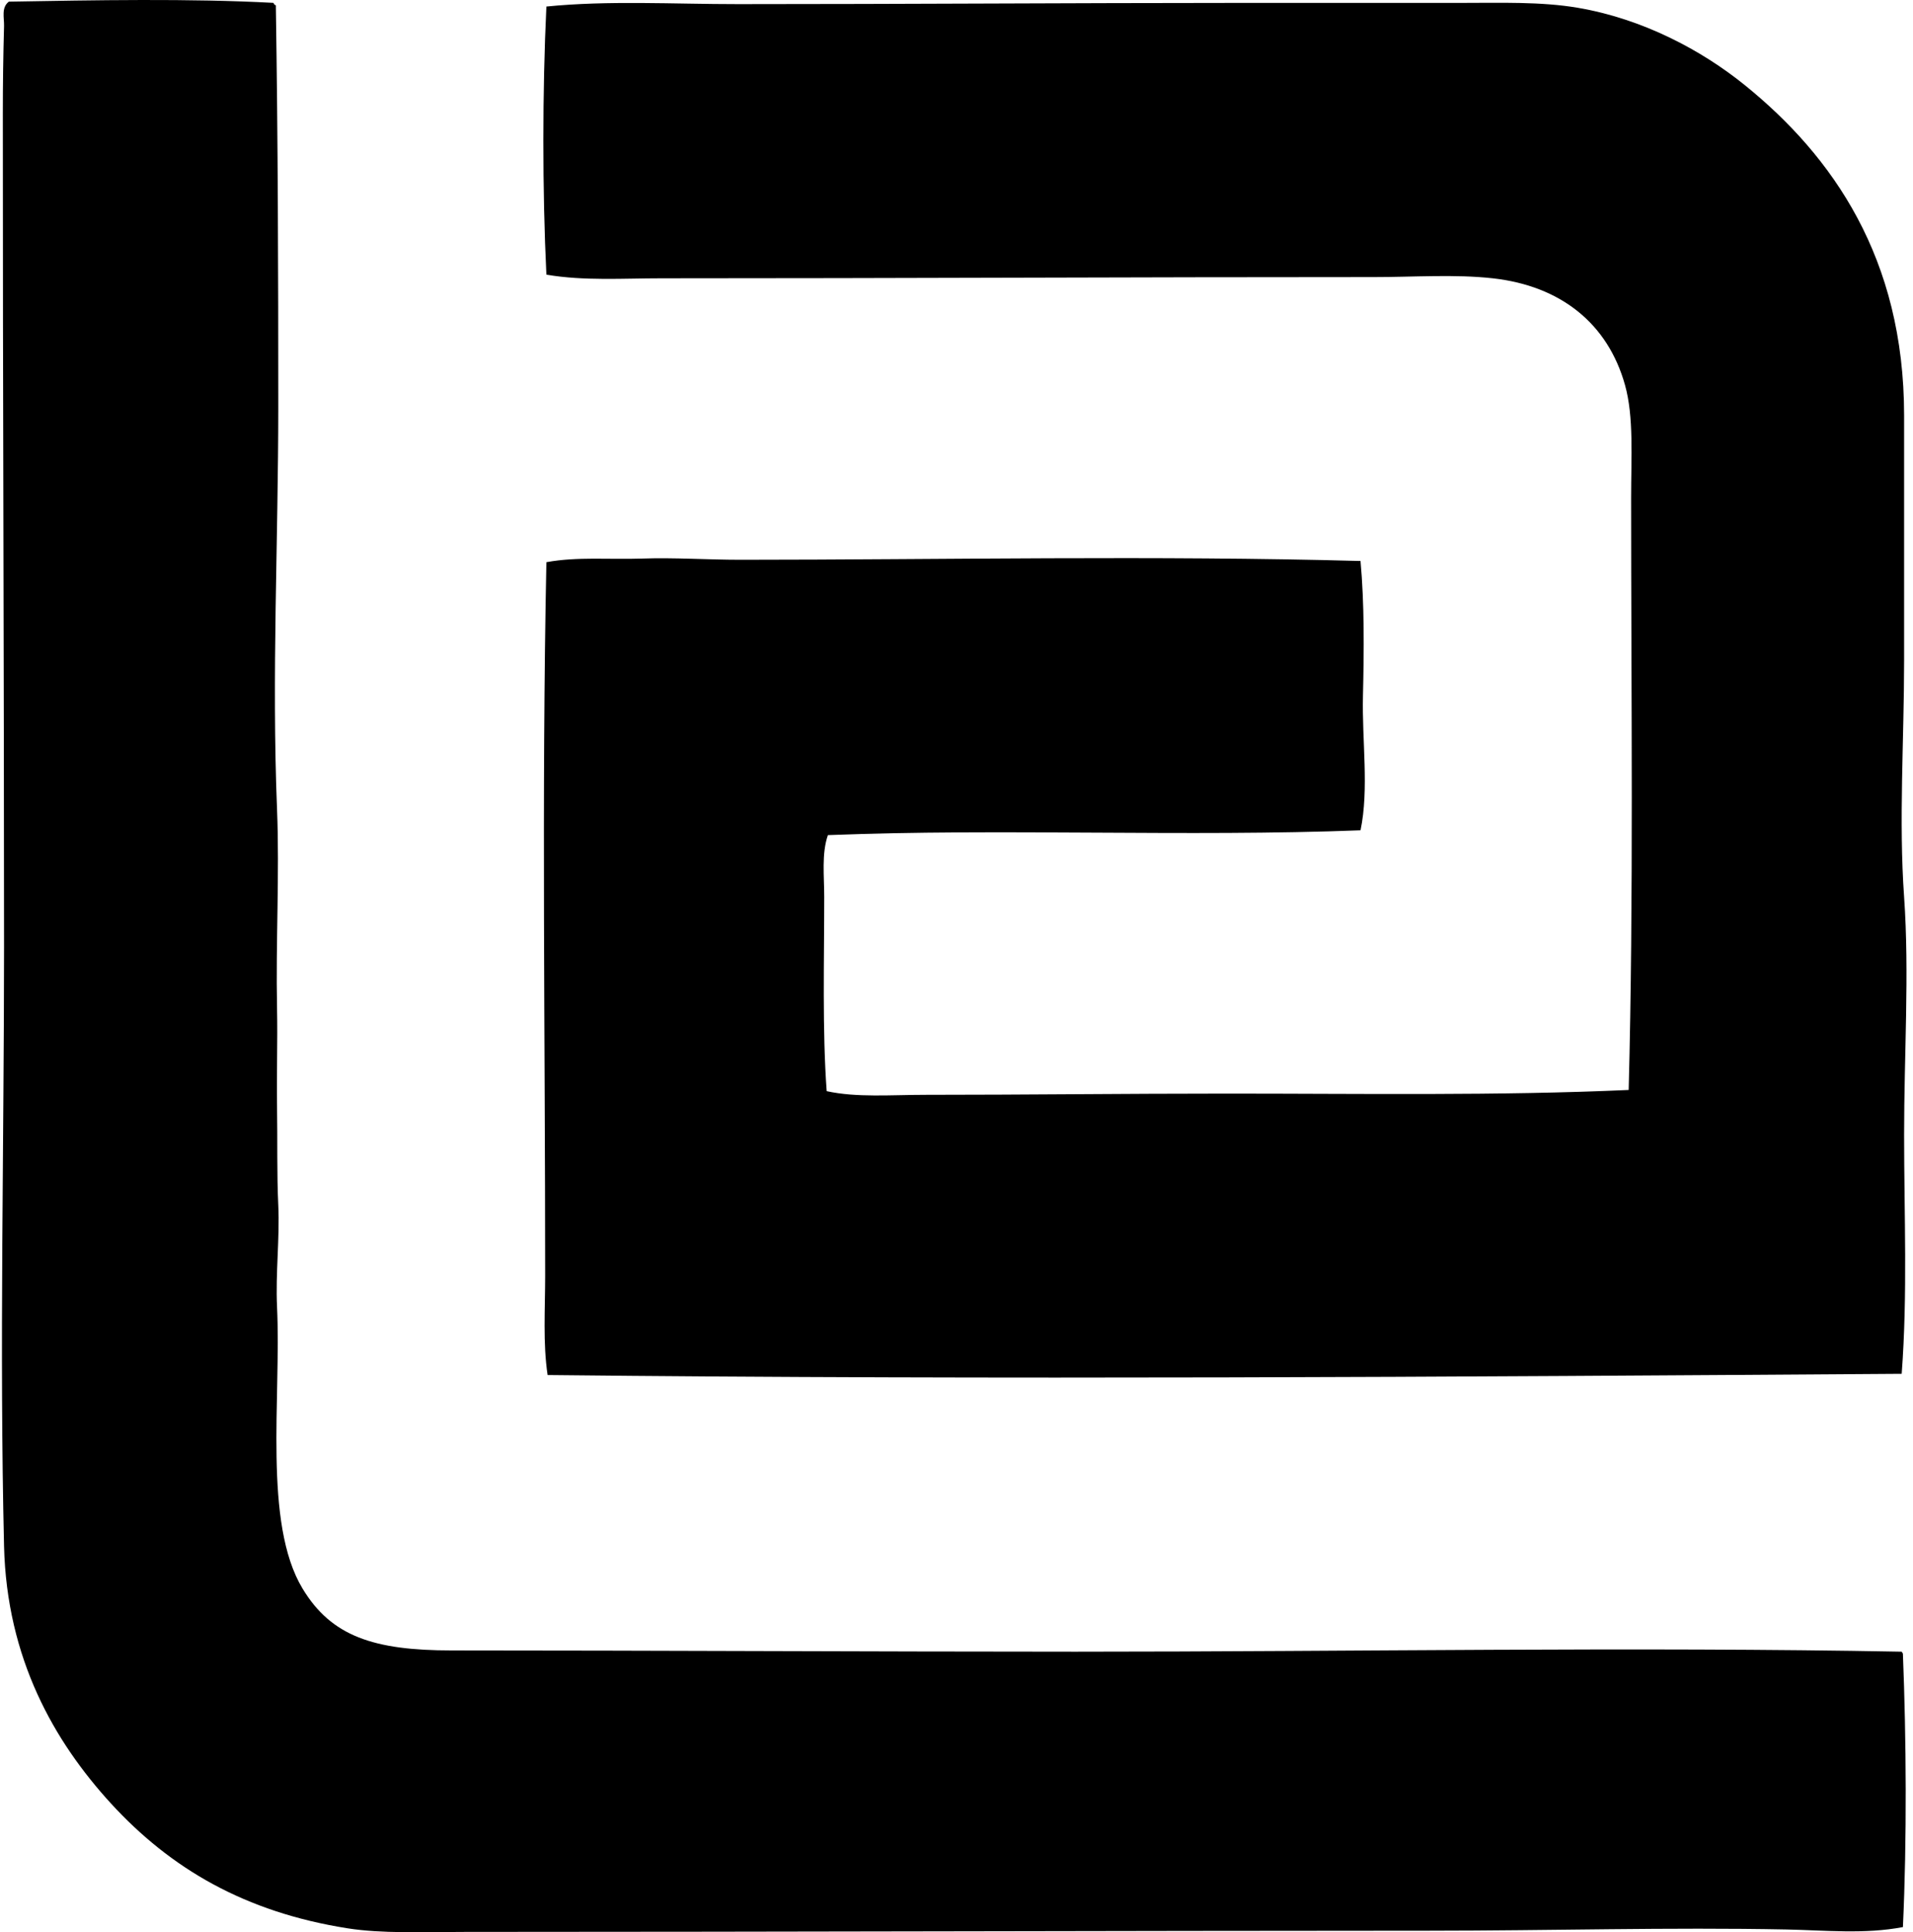 <svg xmlns="http://www.w3.org/2000/svg" width="198" height="200" fill="none" viewBox="0 0 198 200">
  <path fill="#000" fill-rule="evenodd" d="M28.299.296c.056.112.109.226.252.25.218 14.075.252 27.8.252 41.57 0 13.93-.686 27.695-.128 41.692.269 6.683-.143 13.665 0 20.595.07 3.325-.054 6.751 0 10.171.055 3.46-.027 6.903.128 10.17.16 3.472-.293 6.972-.128 10.551.441 9.402-1.455 22.344 2.638 29.136 2.978 4.942 7.37 6.404 15.447 6.404 20.908.003 42.966.126 64.548.129 28.663 0 57.906-.521 85.524 0 .025.099.124.124.124.25.347 8.713.422 19.181 0 28.256-3.941.756-8.032.332-12.055.249-12.105-.24-24.463.124-36.925.126-32.865.008-66.815.122-99.836.126-4.457 0-8.592.19-12.18-.375-10.6-1.676-18.292-6.167-24.488-12.935C5.62 180.269.698 171.689.419 160.037c-.485-20.321.002-41.853 0-62.038C.416 68.467.288 41.087.293 11.725c0-3.028.041-5.97.126-9.04C.44 1.844.113.772.92.17 9.738.018 19.678-.172 28.299.296Z" clip-rule="evenodd"/>
  <path fill="#000" fill-rule="evenodd" d="M196.83 142.203c-46.397.318-93.541.631-140.152.127-.497-3.323-.252-6.846-.252-10.299 0-24.43-.366-49.838.126-73.84 3.204-.59 6.553-.26 9.92-.377 3.335-.116 6.735.126 10.174.126 20.697-.005 43.128-.456 64.172.127.402 4.43.364 9.205.252 13.938-.114 4.668.645 9.642-.252 13.941-17.846.696-37.299-.213-55.13.5-.662 1.92-.378 4.203-.378 6.407 0 6.47-.204 13.917.255 20.091 3.101.681 6.649.378 10.296.378 10.059 0 20.588-.126 31.018-.126 14.118-.003 28.147.235 41.693-.376.521-19.887.252-40.601.252-61.284 0-4.212.293-8.373-.631-11.679-1.772-6.35-6.634-10.267-13.689-11.05-3.93-.437-8.164-.126-12.304-.126-24.662-.003-49.642.128-73.72.126-3.983 0-8.014.286-11.928-.376-.42-8.672-.414-19.082 0-27.754 6.424-.645 13.066-.25 19.844-.25 16.851 0 34.471-.121 51.739-.126 7.911-.002 15.416.003 22.982 0 4.205 0 8.368-.145 12.18.502 6.718 1.147 12.802 4.367 17.329 8.036 9.045 7.331 16.449 17.858 16.454 34.159 0 8.332-.005 16.914 0 25.367 0 8.284-.563 16.56 0 24.49.555 7.864-.005 16.315 0 24.614 0 8.225.371 16.507-.25 24.734Z" clip-rule="evenodd"/>
</svg>
